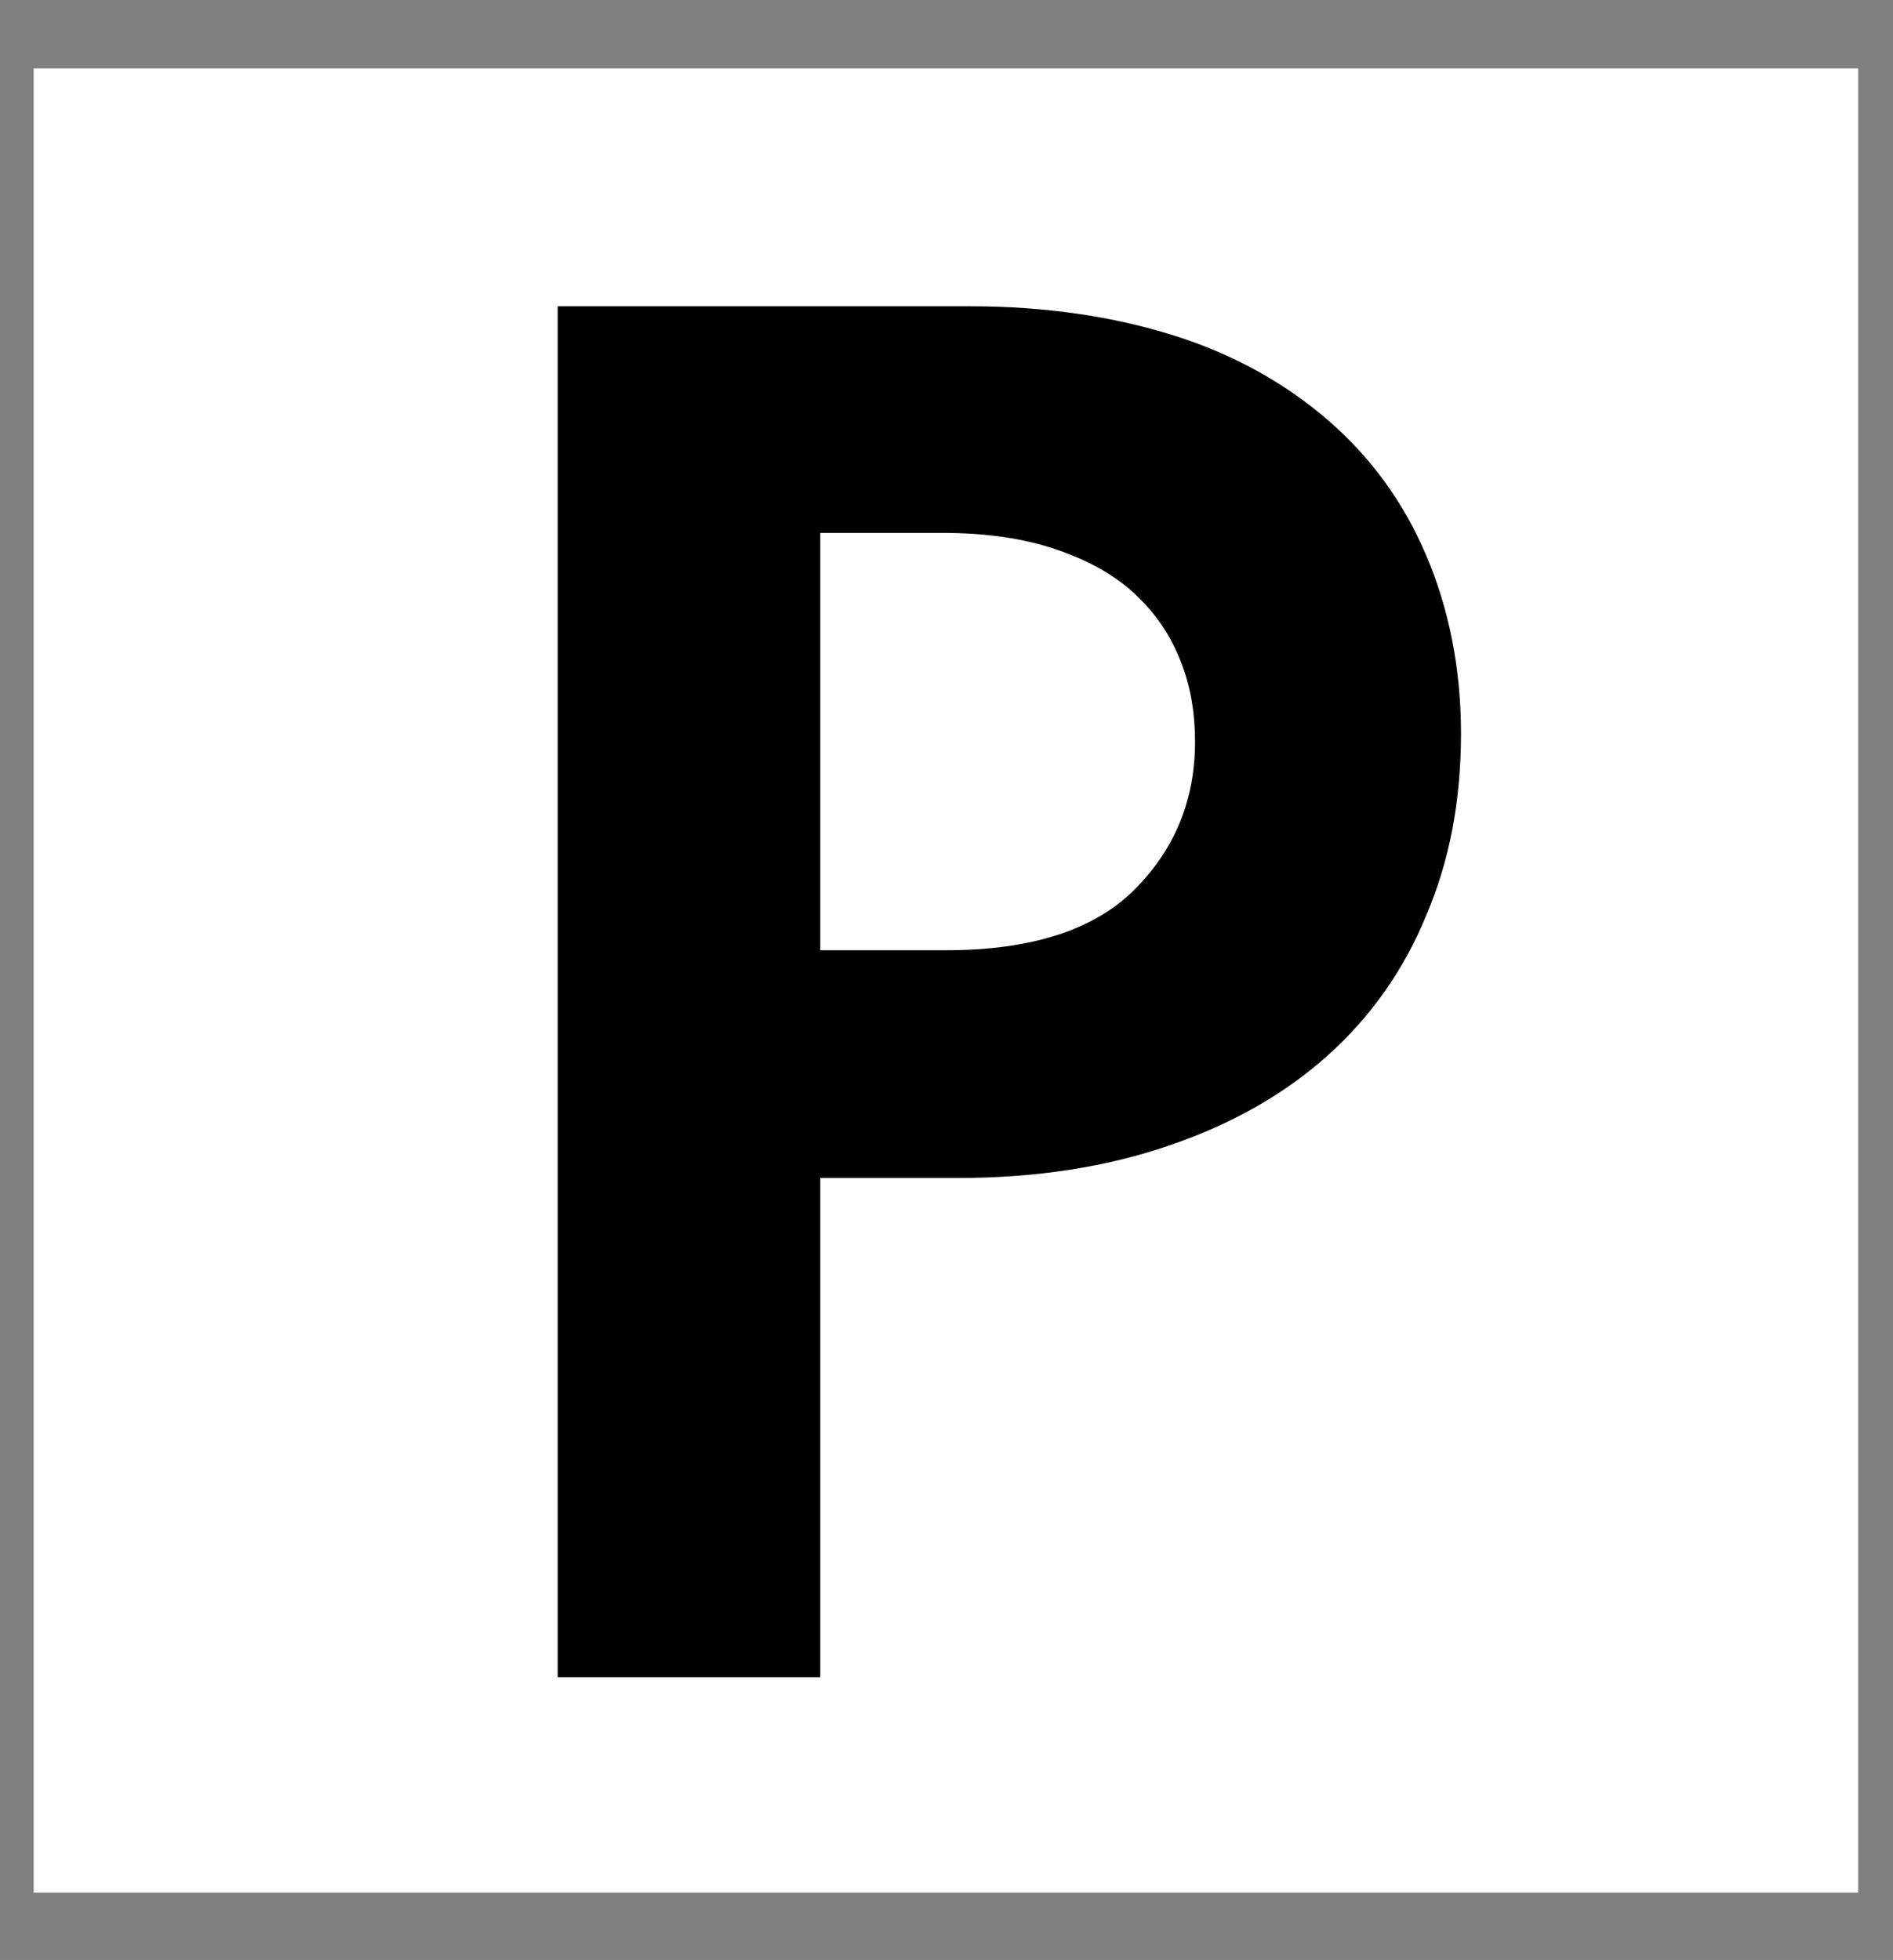 <?xml version="1.0" encoding="UTF-8"?> <svg xmlns="http://www.w3.org/2000/svg" xmlns:xlink="http://www.w3.org/1999/xlink" version="1.1" id="Слой_1" x="0px" y="0px" viewBox="0 0 168.7 174.7" style="enable-background:new 0 0 168.7 174.7;" xml:space="preserve"><rect x="0" y="0" width="168.7" height="174.7" fill="#808080" stroke="none"/> <style type="text/css"> .st0{fill:#FFFFFF;} </style> <rect x="3" y="6.1" class="st0" width="162.6" height="162.6"></rect> <g> <g> <path d="M86.5,27.3c6.6,0,12.7,0.9,18.1,2.6c5.4,1.7,10,4.3,13.8,7.6c3.8,3.3,6.7,7.3,8.7,12c2,4.7,3.1,10,3.1,15.9 s-1,11.3-3.1,16.2c-2,4.9-5,9.1-8.8,12.5c-3.8,3.4-8.5,6.1-14.1,8c-5.5,1.9-11.8,2.9-18.8,2.9H73.1v44.5H49.7V27.3H86.5z M84.3,84.7c7.6,0,13.2-1.8,16.8-5.4c3.6-3.6,5.4-8,5.4-13.2c0-2.5-0.4-5-1.3-7.2c-0.9-2.3-2.2-4.2-4-5.9c-1.8-1.7-4.1-3-7-4 c-2.9-1-6.3-1.5-10.2-1.5H73.1v37.2H84.3z"></path> </g> </g> </svg> 